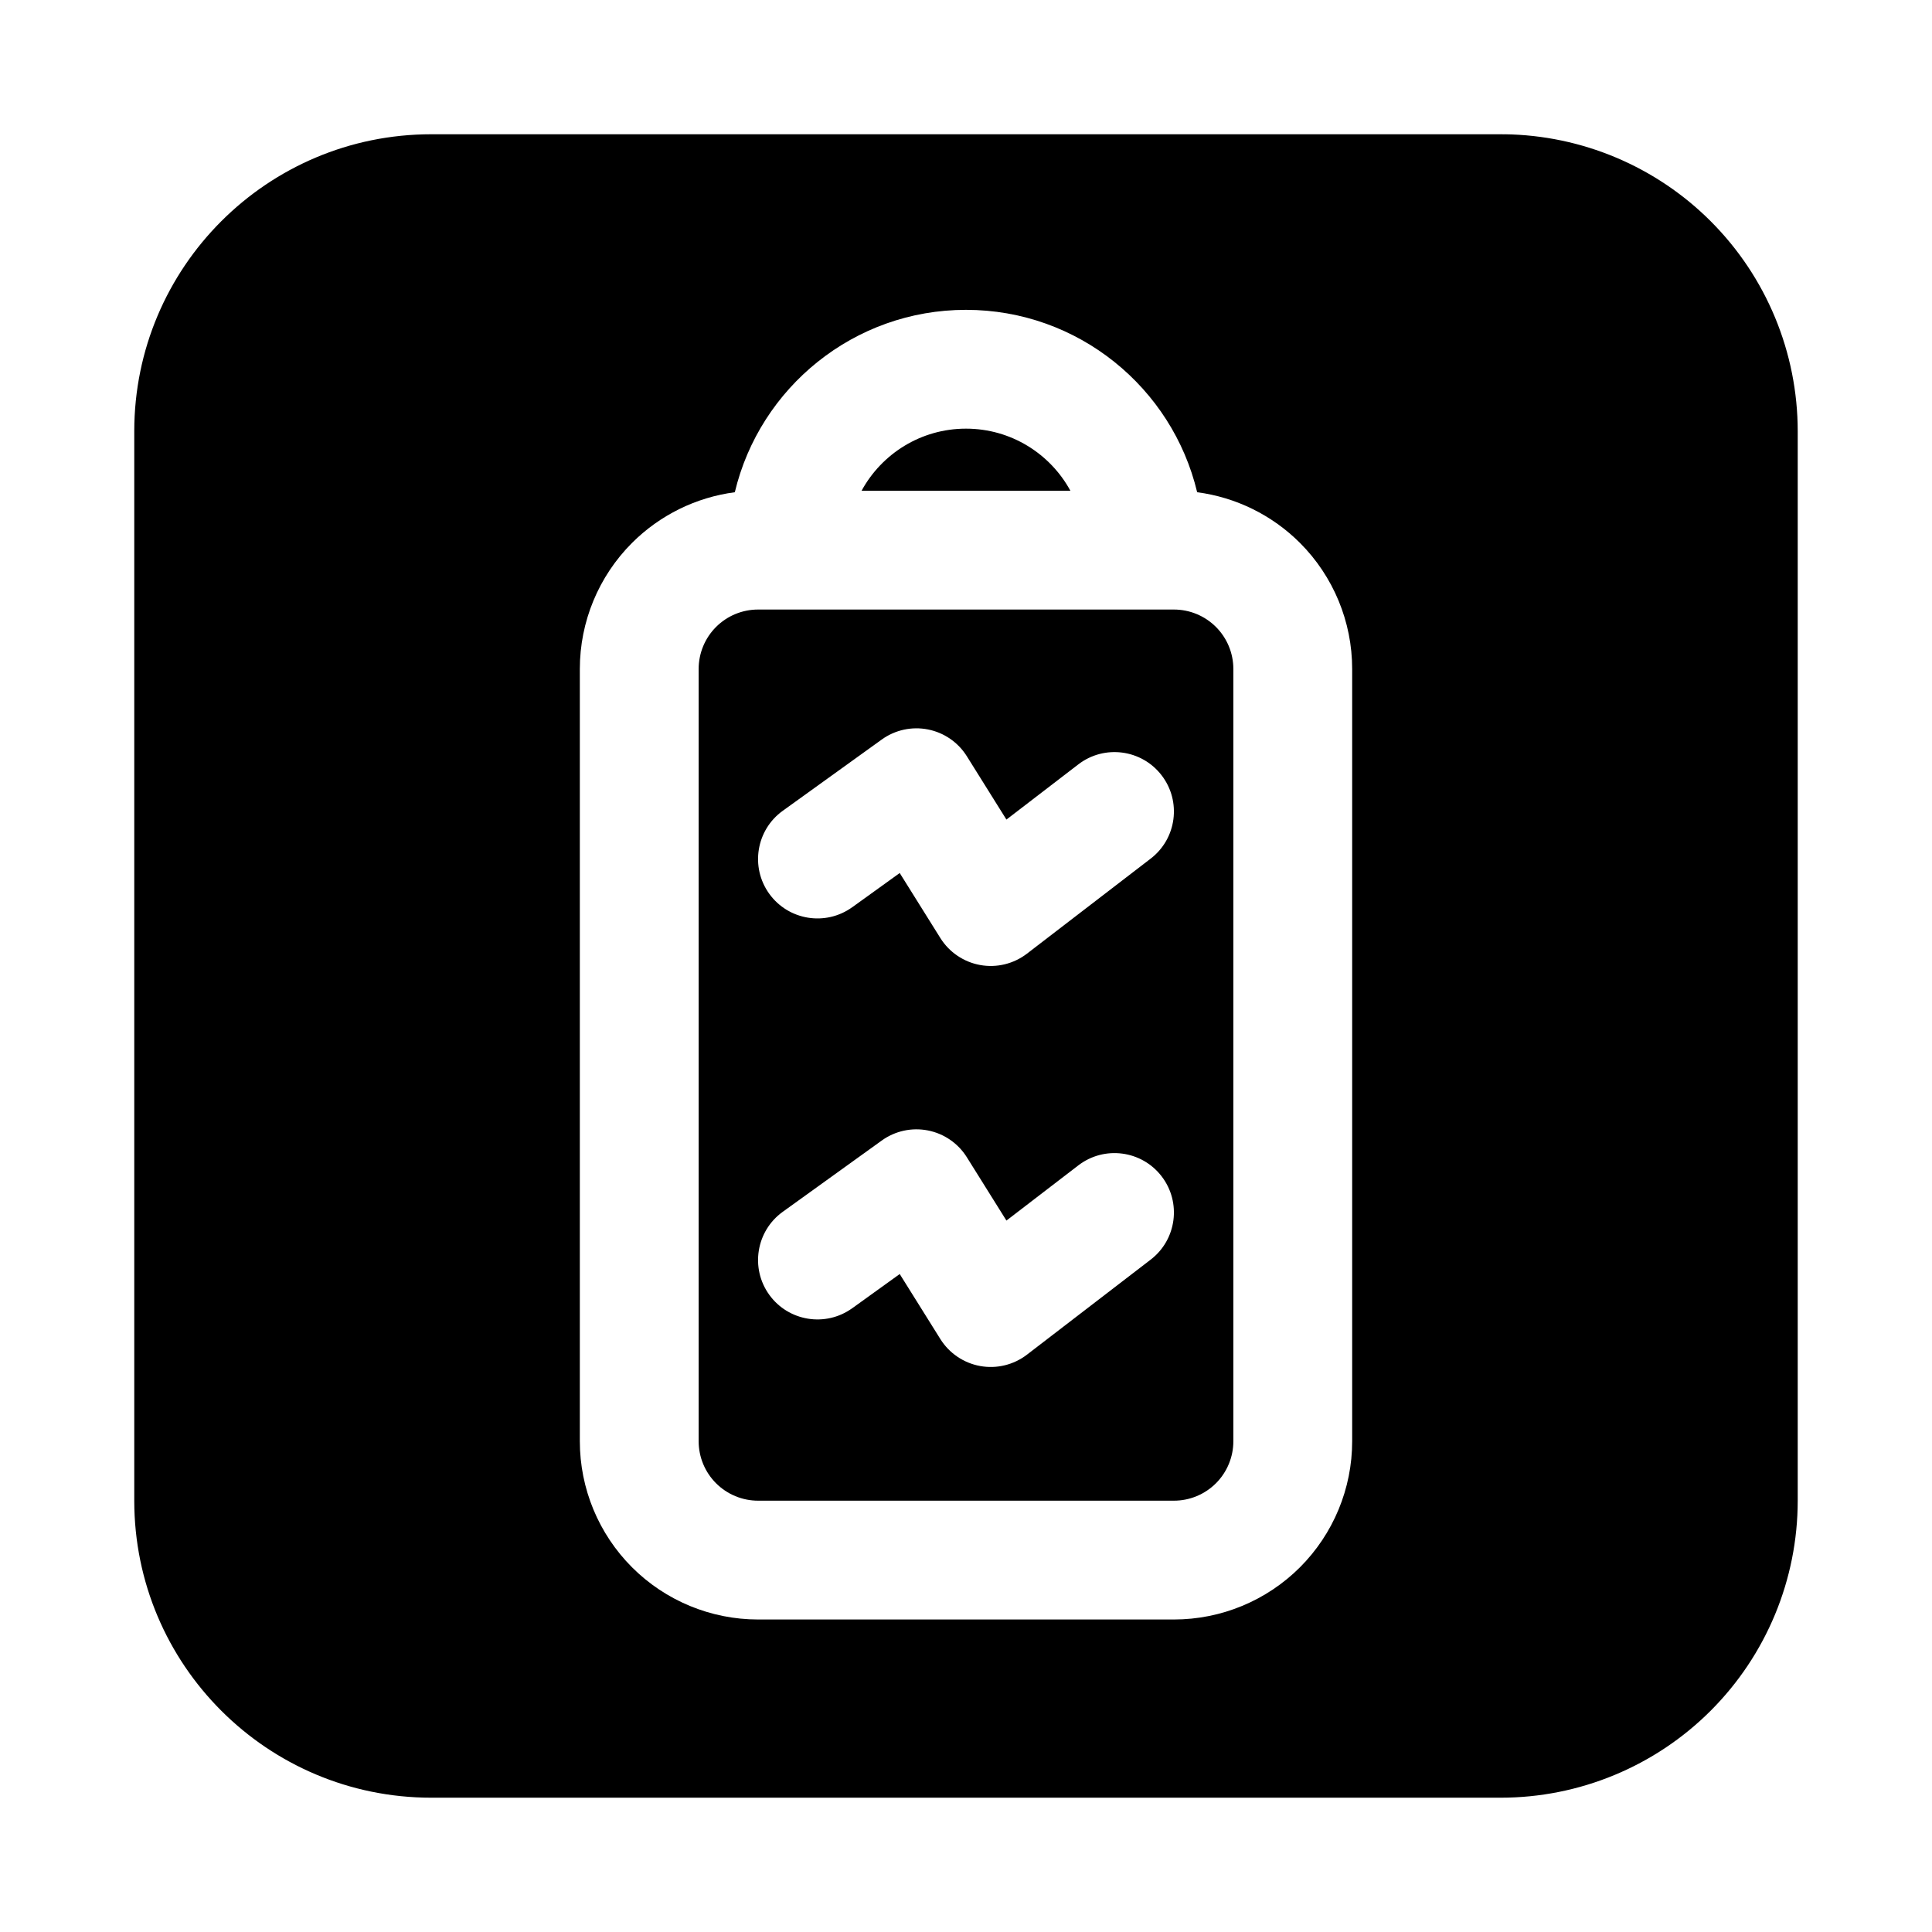 <?xml version="1.0" encoding="UTF-8"?>
<!-- Uploaded to: ICON Repo, www.svgrepo.com, Generator: ICON Repo Mixer Tools -->
<svg fill="#000000" width="800px" height="800px" version="1.1" viewBox="144 144 512 512" xmlns="http://www.w3.org/2000/svg">
 <path d="m541.76 179.58h-283.46c-43.477 0-78.719 35.242-78.719 78.719v283.39c0 43.477 35.242 78.719 78.719 78.719h283.39c20.875 0 40.902-8.297 55.664-23.059s23.059-34.785 23.059-55.664v-283.39c0-20.875-8.297-40.902-23.059-55.664-14.531-14.531-34.164-22.797-54.688-23.051v0.023l-0.914-0.031zm-203.02 94.867c-10.258 1.348-19.844 6.039-27.246 13.43-8.855 8.863-13.832 20.875-13.832 33.402v204.67c0 12.523 4.977 24.535 13.832 33.402 8.863 8.855 20.875 13.832 33.402 13.832h110.21c12.523 0 24.535-4.977 33.402-13.832 8.855-8.863 13.832-20.875 13.832-33.402v-204.67c0-12.523-4.977-24.535-13.832-33.402-7.398-7.391-16.988-12.082-27.246-13.43-6.606-27.711-31.543-48.336-61.262-48.336s-54.656 20.625-61.262 48.336zm6.156 31.086h110.21c4.172 0 8.18 1.66 11.133 4.613 2.953 2.953 4.613 6.957 4.613 11.133v204.67c0 4.172-1.66 8.18-4.613 11.133-2.953 2.953-6.957 4.613-11.133 4.613h-110.21c-4.172 0-8.18-1.66-11.133-4.613-2.953-2.953-4.613-6.957-4.613-11.133v-204.67c0-4.172 1.66-8.18 4.613-11.133 2.953-2.953 6.957-4.613 11.133-4.613zm24.945 185.17 12.594-9.07 10.77 17.23c2.356 3.762 6.188 6.359 10.555 7.148 4.367 0.789 8.863-0.301 12.391-3.008l32.793-25.191c6.894-5.289 8.195-15.184 2.898-22.074-5.289-6.894-15.184-8.195-22.074-2.898l-19.051 14.625-10.492-16.781c-2.305-3.691-6.039-6.266-10.312-7.102-4.273-0.844-8.699 0.125-12.234 2.668l-26.246 18.895c-7.047 5.078-8.652 14.926-3.574 21.98 5.078 7.047 14.926 8.652 21.98 3.574zm0-106.27 12.594-9.07 10.77 17.23c2.356 3.762 6.188 6.359 10.555 7.148 4.367 0.789 8.863-0.301 12.391-3.008l32.793-25.191c6.894-5.289 8.195-15.184 2.898-22.074-5.289-6.894-15.184-8.195-22.074-2.898l-19.051 14.625-10.492-16.781c-2.305-3.691-6.039-6.266-10.312-7.102-4.273-0.844-8.699 0.125-12.234 2.668l-26.246 18.895c-7.047 5.078-8.652 14.926-3.574 21.98 5.078 7.047 14.926 8.652 21.98 3.574zm57.82-110.39c-5.336-9.793-15.727-16.445-27.664-16.445-11.934 0-22.324 6.652-27.664 16.445z" fill-rule="evenodd"/>
</svg>
